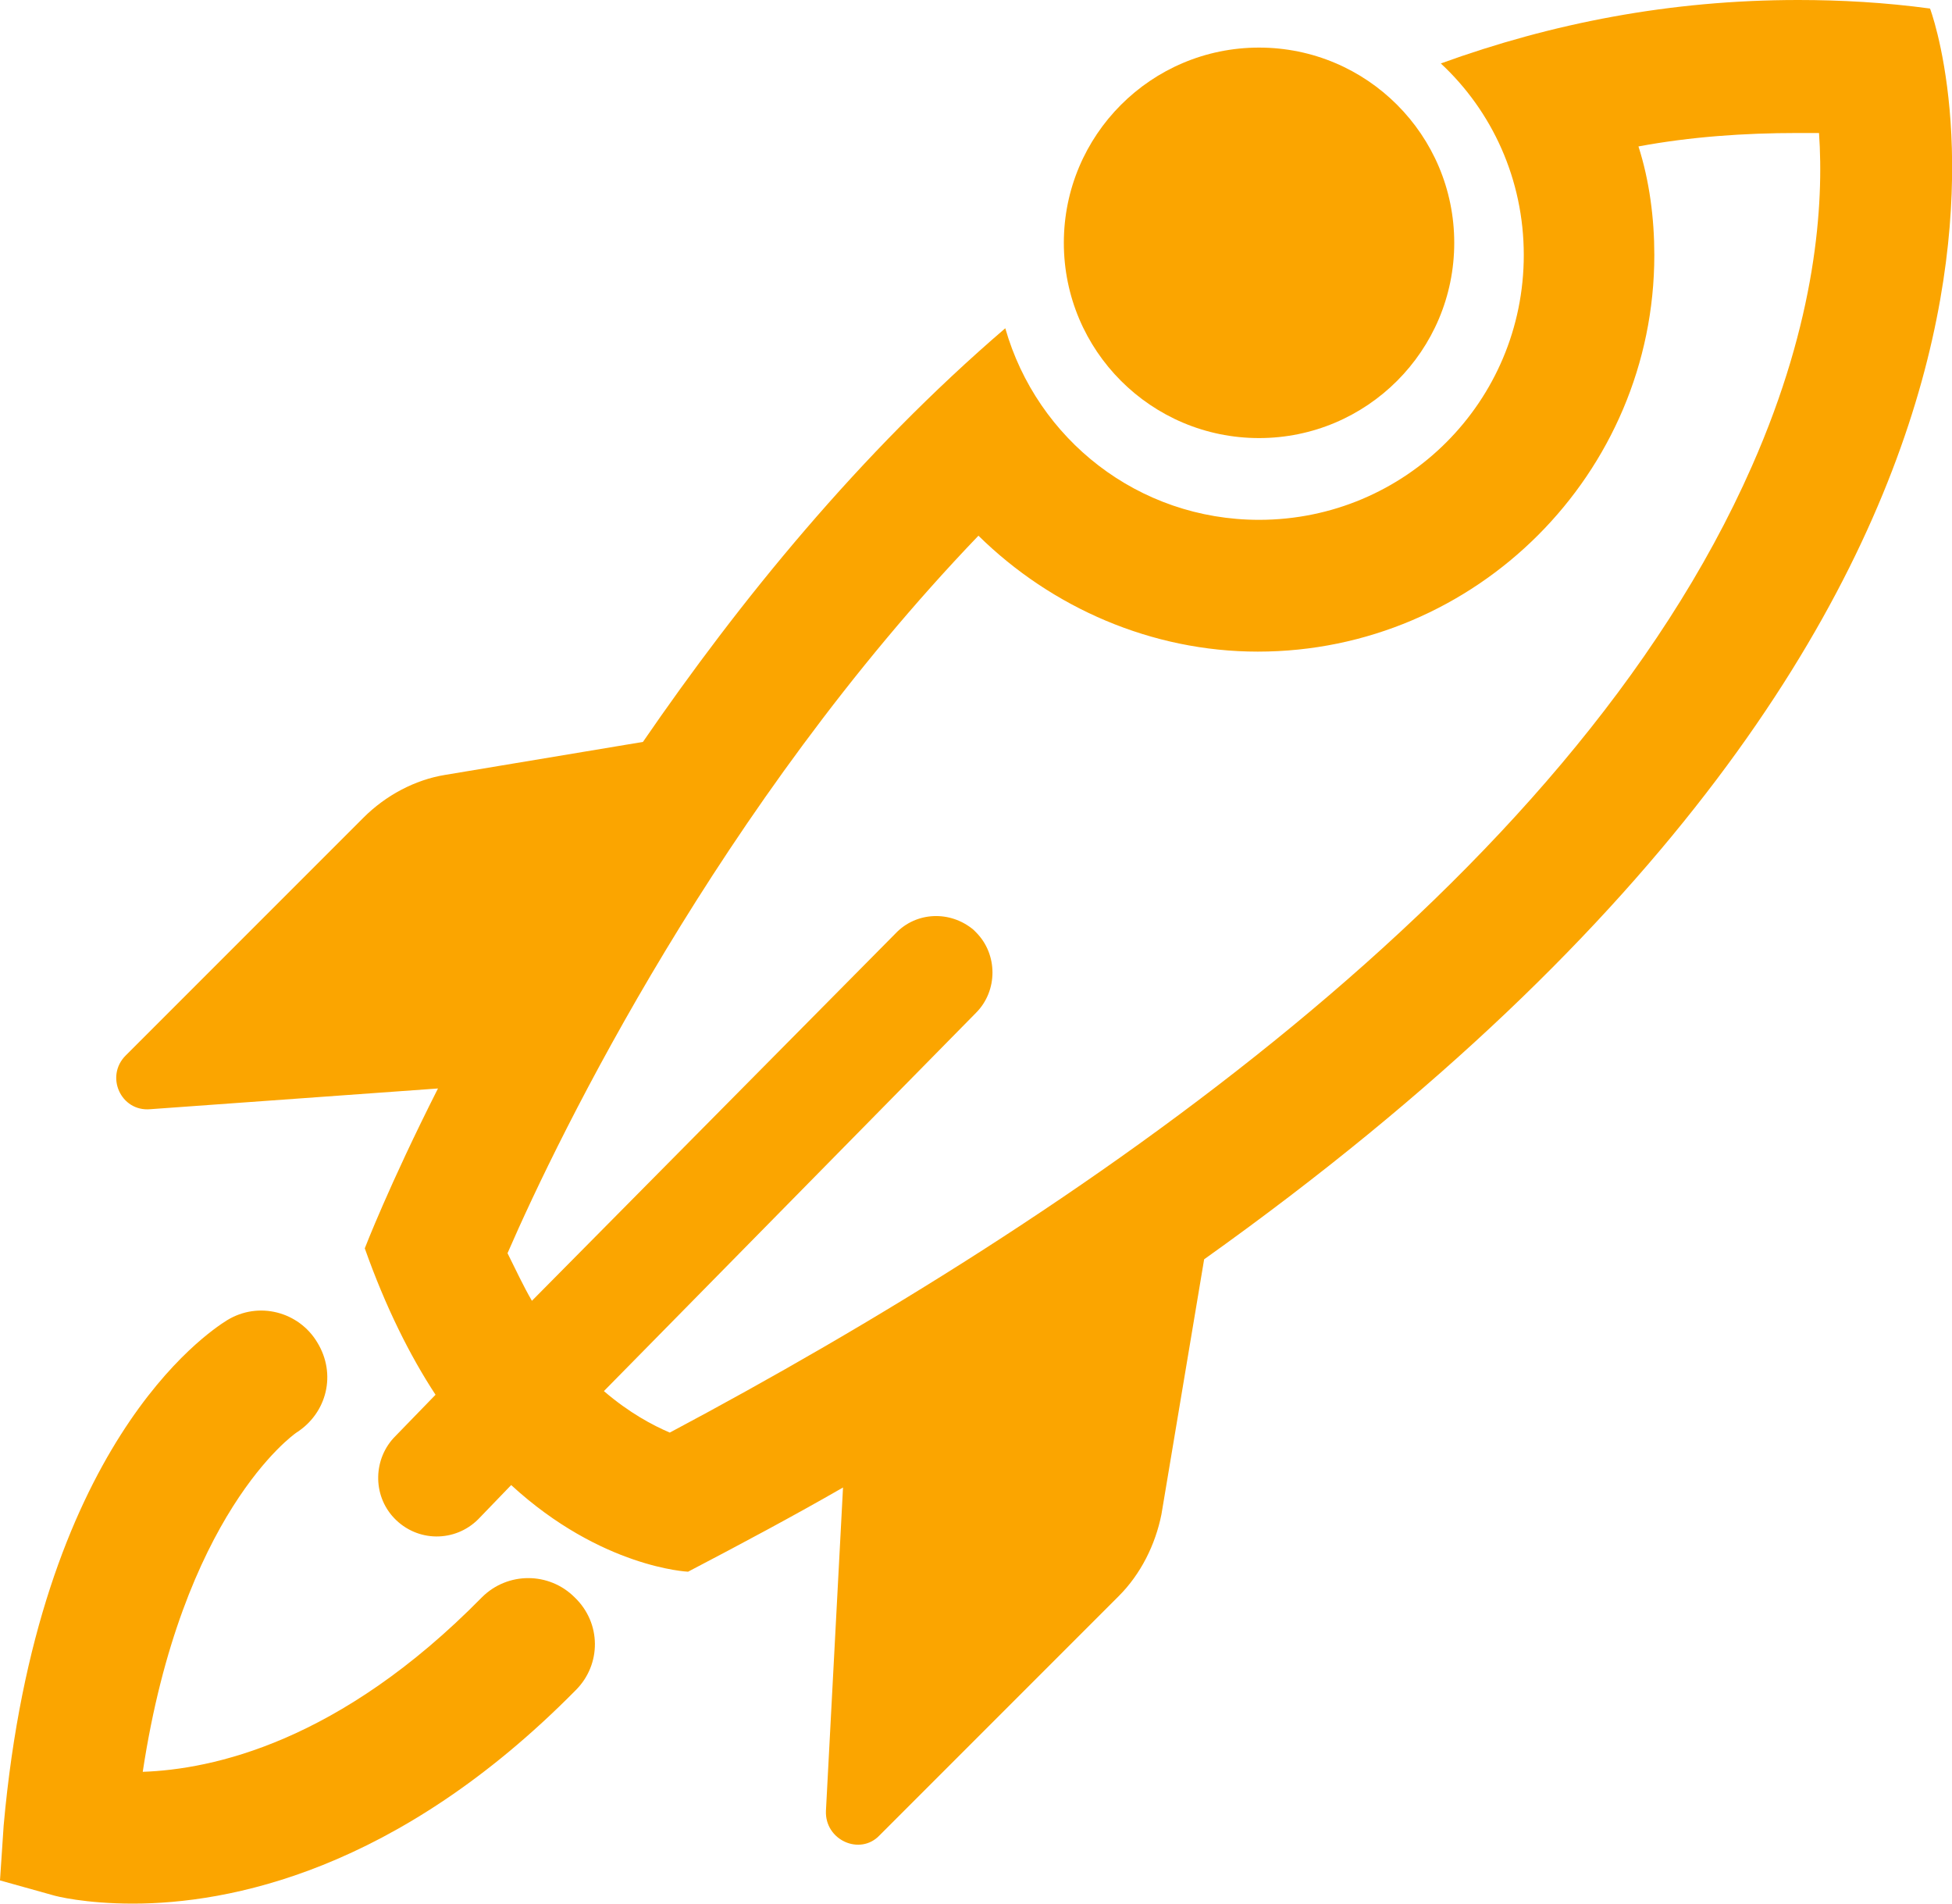 <?xml version="1.0" encoding="UTF-8"?>
<svg xmlns="http://www.w3.org/2000/svg" xml:space="preserve" id="Layer_1" x="0" y="0" style="enable-background:new 0 0 160 156" version="1.1" viewBox="0 0 160 156">
  <style>.st0{fill:#fba500}</style>
  <circle cx="103.2" cy="19.9" r="16" class="st0"></circle>
  <path d="M158.2.7c-3.7-.5-7.3-.7-10.8-.7-10.5 0-20.2 1.9-29.3 5.2 4.2 3.9 6.8 9.5 6.8 15.7 0 12-9.7 21.7-21.7 21.7-9.9 0-18.2-6.6-20.8-15.7-12 10.3-21.8 22.4-29.7 33.9l-16.2 2.7c-2.5.4-4.9 1.7-6.7 3.5L10.3 86.5c-1.7 1.7-.4 4.6 2 4.4l23.6-1.7c-4 7.9-6 13.1-6 13.1 1.7 4.8 3.7 8.8 5.8 12l-3.3 3.4c-1.8 1.8-1.9 4.8-.1 6.7 1.9 2 5 2 6.9.1l2.7-2.8c7.4 6.8 14.5 7.1 14.5 7.1 4.4-2.3 8.7-4.6 12.7-6.9l-1.4 26.5c-.1 2.4 2.8 3.7 4.4 2l19.6-19.6c1.8-1.8 3-4.2 3.5-6.7l3.5-20.9C176.2 48 158.2.7 158.2.7zM54.9 117.4c-1.4-.6-3.3-1.6-5.4-3.4L80 83c1.8-1.8 1.8-4.8 0-6.6l-.2-.2c-1.9-1.6-4.7-1.5-6.4.3l-29.8 30.1c-.7-1.2-1.3-2.5-2-3.9C45.9 92.8 59 66 80.2 43.9c6 5.9 14.2 9.5 22.9 9.5 17.9 0 32.5-14.6 32.5-32.5 0-3-.4-6.1-1.3-8.9 4.3-.8 8.7-1.1 13-1.1h1.8c.4 5.8-.2 15.3-5.5 27.3-15.1 34.3-55.8 61.7-88.7 79.2z" class="st0"></path>
  <path d="M39.5 130.9c-11.7 11.9-22.1 14.1-27.8 14.3 3.2-21.1 12.3-27.6 12.6-27.8 2.5-1.6 3.3-4.8 1.7-7.4-1.5-2.5-4.8-3.4-7.4-1.8-1.6 1-15.5 10.2-18.3 41.4l-.3 4.5 4.3 1.2c.3.1 2.7.7 6.6.7 7.8 0 21.6-2.6 36.3-17.5 2.1-2.1 2.1-5.5-.1-7.6-2.1-2.1-5.5-2.1-7.6 0z" class="st0"></path>
</svg>

